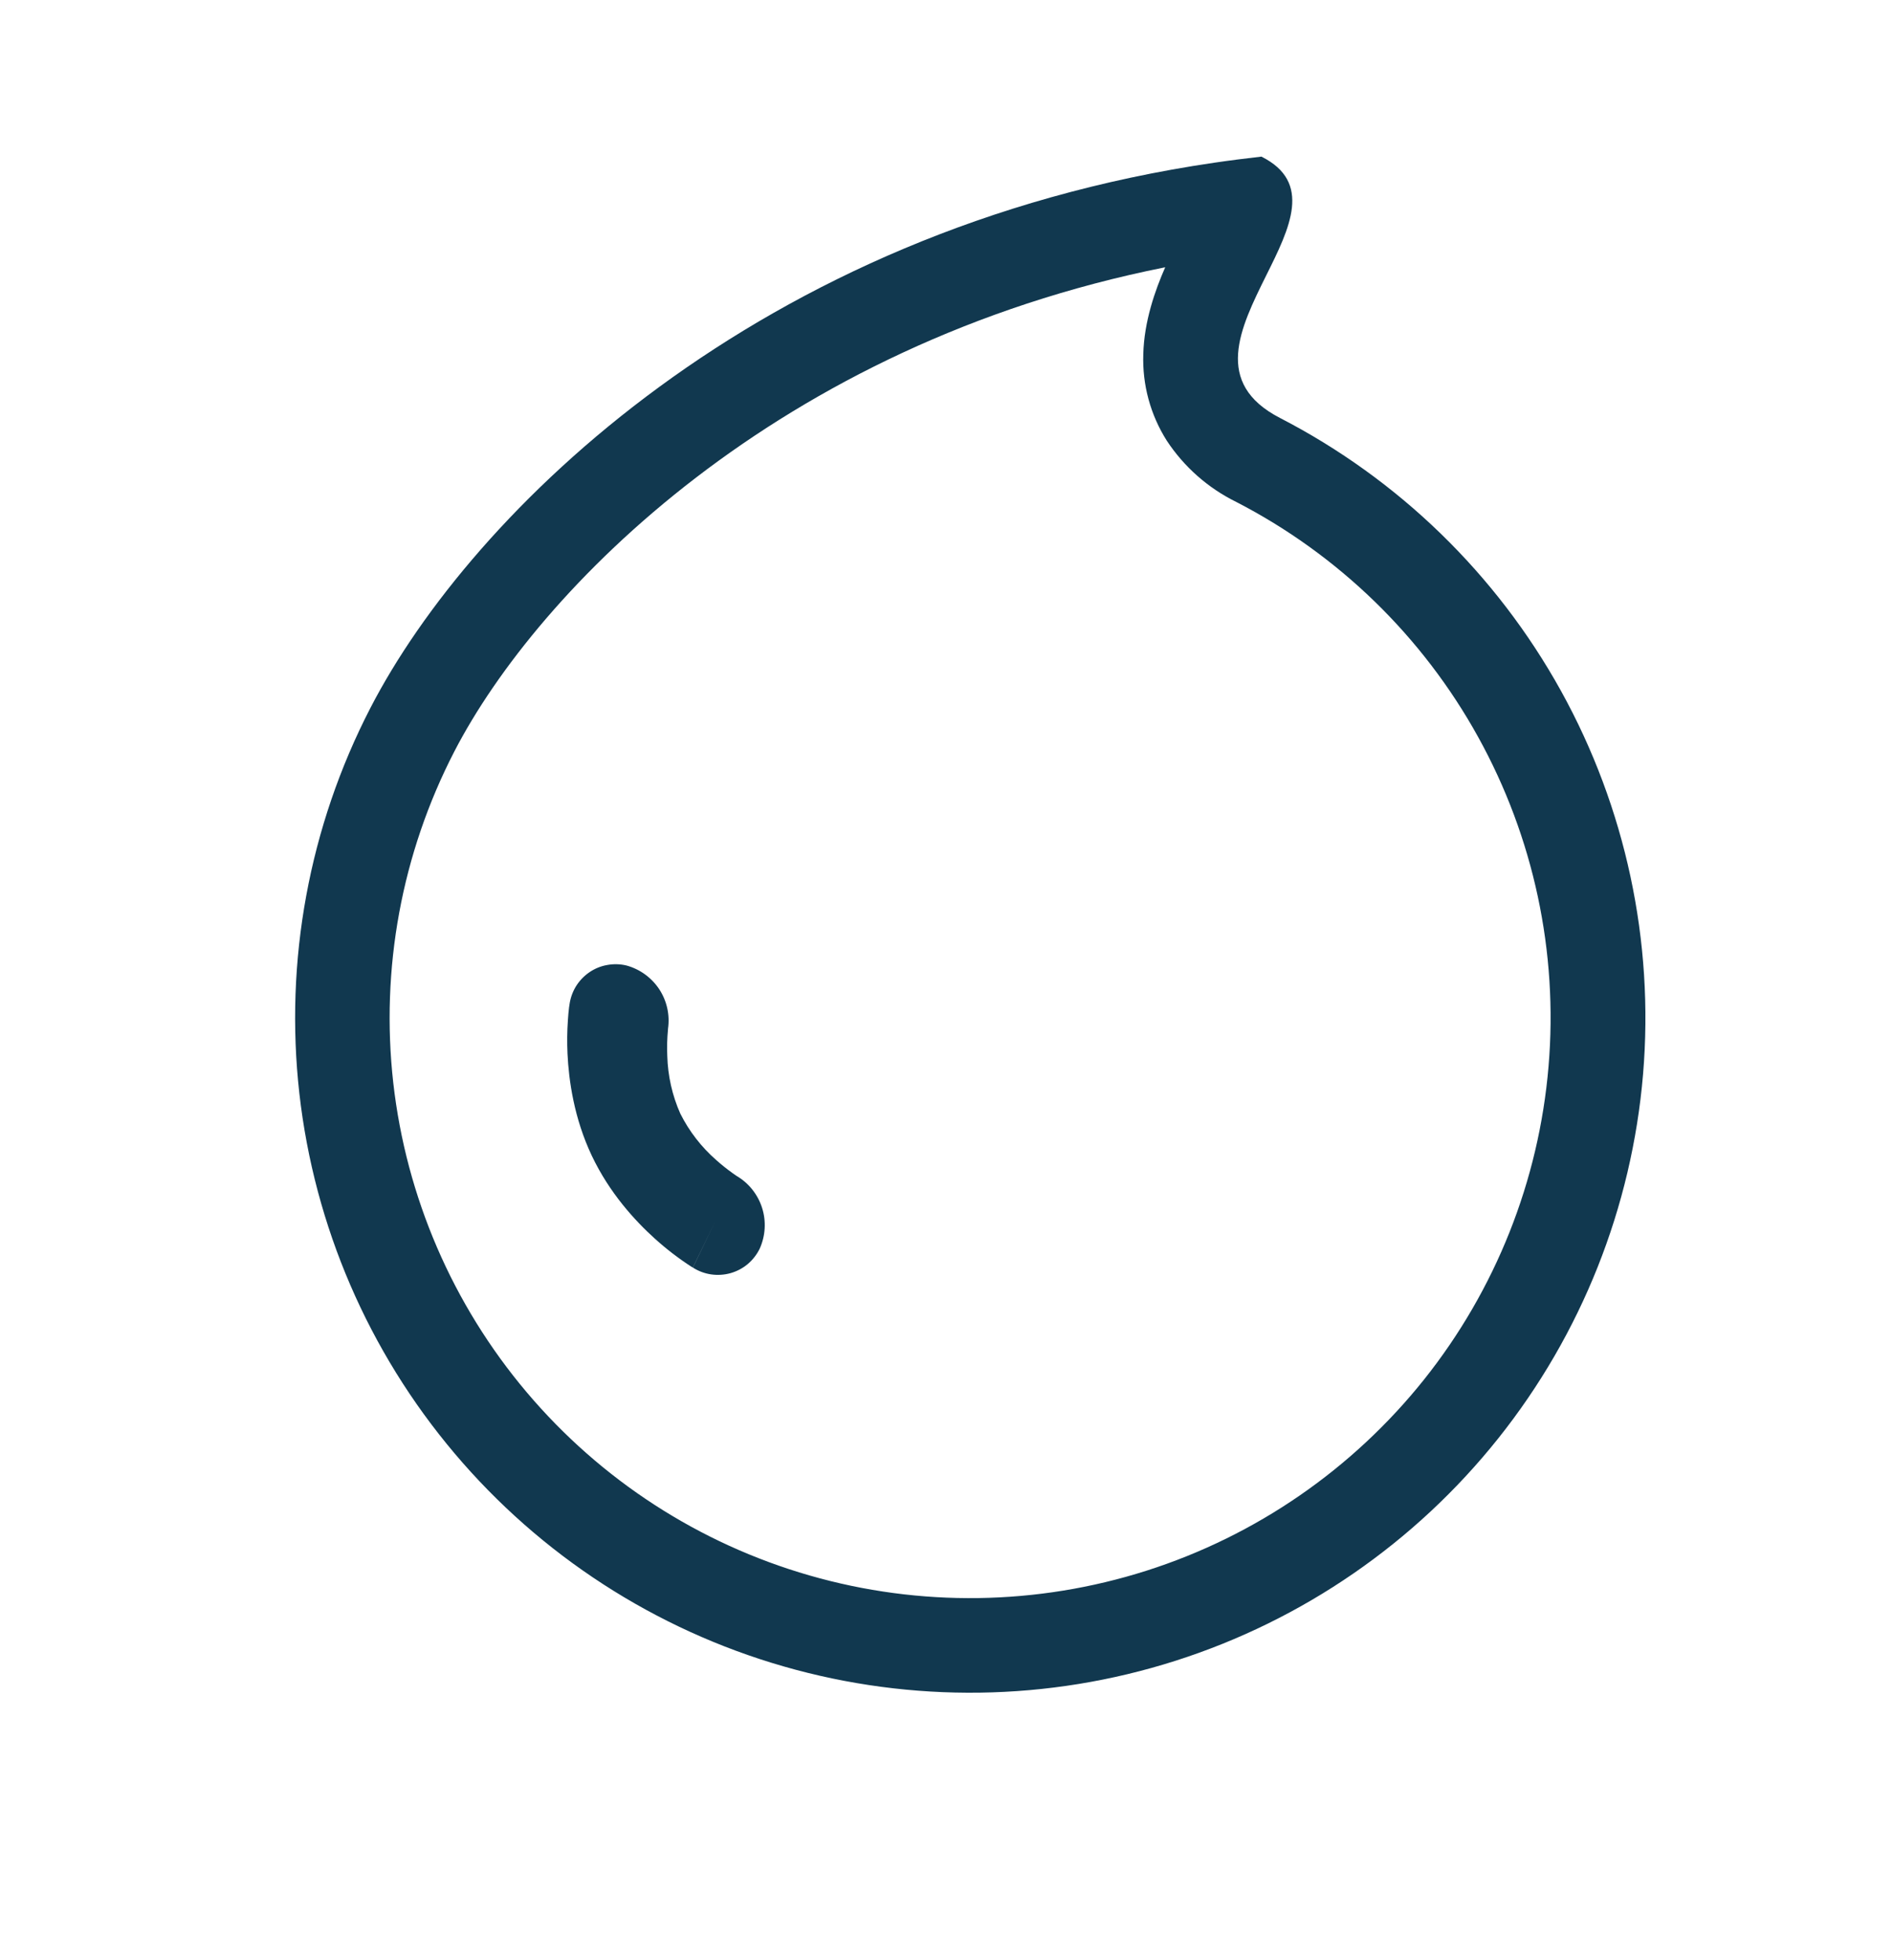 <svg width="28" height="29" viewBox="0 0 28 29" fill="none" xmlns="http://www.w3.org/2000/svg">
<path fill-rule="evenodd" clip-rule="evenodd" d="M9.881 15.218C9.91 15.014 9.864 14.807 9.751 14.635C9.637 14.463 9.465 14.338 9.267 14.284C9.172 14.261 9.074 14.259 8.978 14.277C8.882 14.294 8.792 14.332 8.712 14.388C8.632 14.444 8.565 14.516 8.515 14.599C8.465 14.683 8.434 14.776 8.422 14.873V14.877L8.421 14.882L8.418 14.896C8.41 14.961 8.404 15.027 8.4 15.092C8.388 15.257 8.387 15.423 8.394 15.588C8.413 15.984 8.49 16.541 8.753 17.097C9.015 17.65 9.393 18.06 9.684 18.323C9.854 18.477 10.036 18.617 10.228 18.741L10.241 18.748L10.245 18.75L10.248 18.752L10.576 18.077L10.249 18.753C10.331 18.806 10.423 18.84 10.52 18.854C10.616 18.868 10.714 18.861 10.807 18.835C10.901 18.808 10.988 18.762 11.062 18.699C11.136 18.636 11.196 18.558 11.238 18.471C11.322 18.282 11.335 18.069 11.273 17.872C11.211 17.675 11.079 17.507 10.902 17.401L10.906 17.404L10.895 17.397L10.832 17.353C10.75 17.294 10.671 17.231 10.595 17.163C10.375 16.971 10.194 16.737 10.063 16.476C9.943 16.206 9.878 15.916 9.87 15.621C9.864 15.492 9.868 15.363 9.88 15.234L9.881 15.218Z" fill="#11384F"/>
<path fill-rule="evenodd" clip-rule="evenodd" d="M18.658 2.317C19.414 2.695 19.081 3.369 18.728 4.077C18.344 4.853 17.938 5.67 18.932 6.183C20.687 7.089 22.134 8.495 23.09 10.223C24.046 11.952 24.468 13.925 24.303 15.893C24.137 17.861 23.392 19.736 22.161 21.28C20.93 22.825 19.268 23.97 17.387 24.57C15.505 25.171 13.488 25.199 11.59 24.653C9.692 24.107 7.998 23.01 6.723 21.501C5.449 19.993 4.65 18.14 4.428 16.177C4.207 14.214 4.572 12.23 5.478 10.475C6.976 7.573 11.221 3.393 17.962 2.407C18.191 2.373 18.424 2.344 18.658 2.317ZM17.235 3.954C11.514 5.096 7.96 8.718 6.72 11.118C5.941 12.627 5.627 14.333 5.817 16.02C6.008 17.708 6.695 19.301 7.791 20.598C8.887 21.895 10.342 22.838 11.975 23.308C13.606 23.778 15.341 23.753 16.959 23.237C18.577 22.721 20.005 21.736 21.064 20.409C22.122 19.081 22.763 17.468 22.905 15.776C23.048 14.084 22.685 12.388 21.863 10.902C21.041 9.415 19.797 8.206 18.288 7.427C17.87 7.222 17.514 6.908 17.258 6.519C17.016 6.137 16.895 5.691 16.911 5.239C16.923 4.756 17.084 4.298 17.235 3.954Z" fill="#11384F"/>
</svg>
